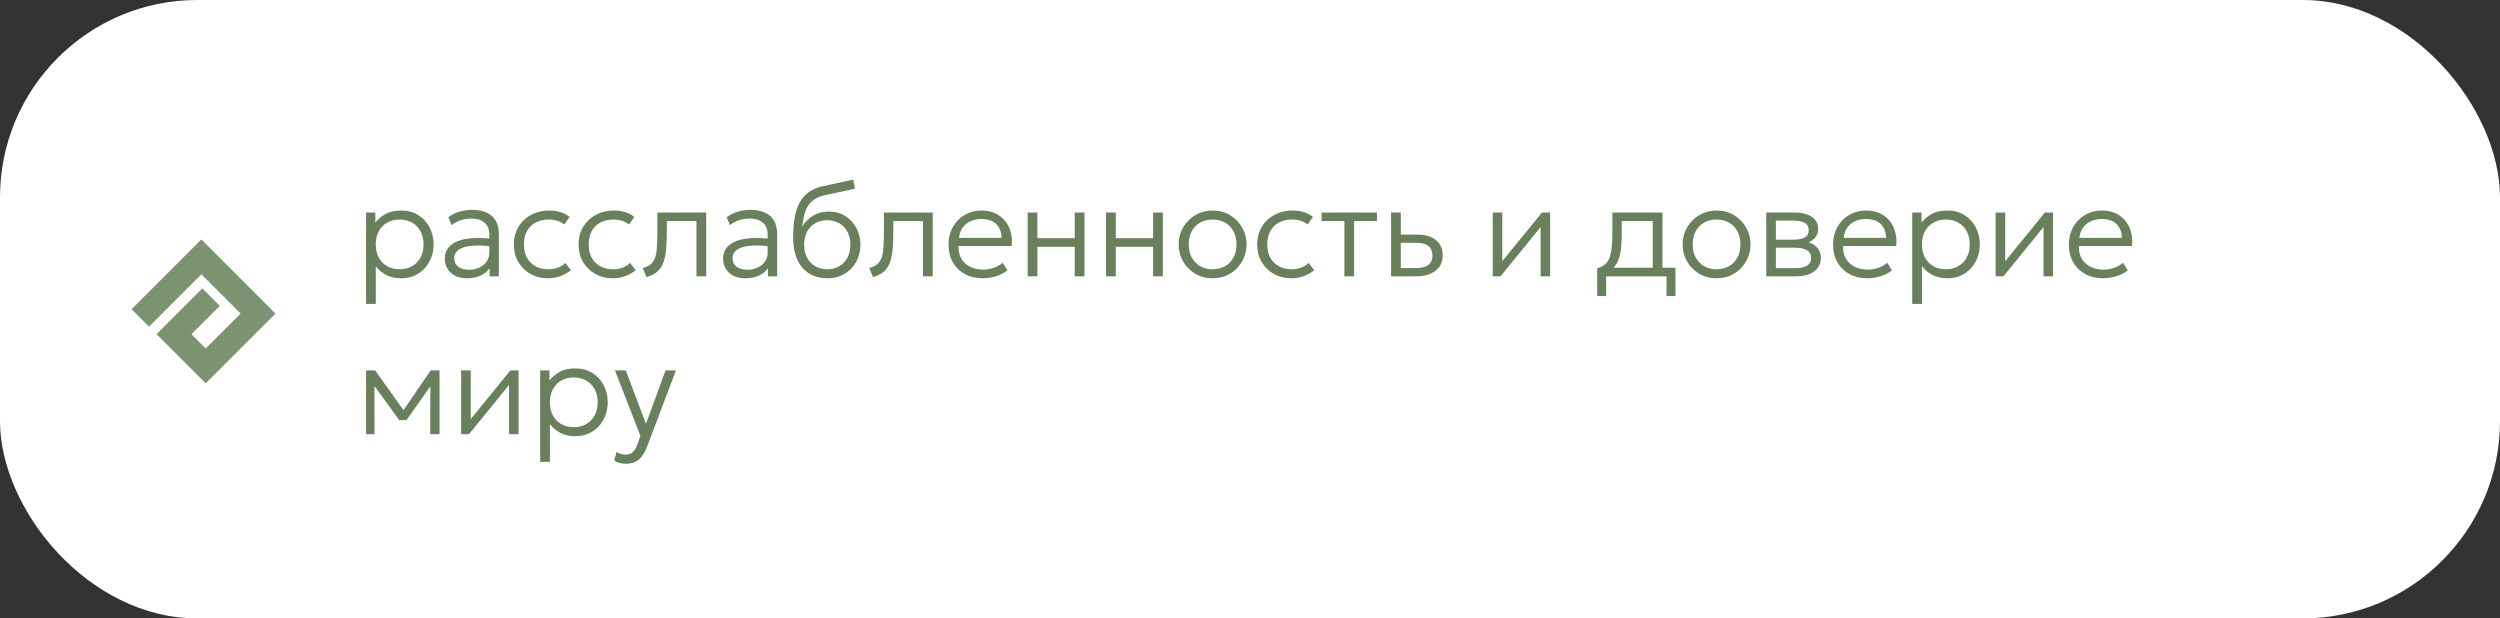 <?xml version="1.0" encoding="UTF-8"?> <svg xmlns="http://www.w3.org/2000/svg" width="380" height="94" viewBox="0 0 380 94" fill="none"><rect x="0" y="0" width="380" height="94" fill="#333333" stroke="none"/><rect width="380" height="94" rx="30" fill="white"></rect><path d="M55.64 46.2V32.3H57.05V33.84C57.463 33.307 57.983 32.867 58.61 32.52C59.237 32.173 60.04 32 61.02 32C61.987 32 62.837 32.23 63.57 32.69C64.31 33.15 64.883 33.77 65.29 34.55C65.703 35.33 65.91 36.197 65.91 37.15C65.91 37.857 65.79 38.523 65.55 39.15C65.317 39.77 64.983 40.317 64.55 40.79C64.117 41.263 63.6 41.633 63 41.9C62.4 42.167 61.737 42.3 61.01 42.3C60.117 42.3 59.35 42.133 58.71 41.8C58.07 41.46 57.54 41.013 57.12 40.46V46.2H55.64ZM60.75 40.93C61.457 40.93 62.083 40.777 62.63 40.47C63.177 40.157 63.603 39.72 63.91 39.16C64.223 38.593 64.38 37.923 64.38 37.15C64.38 36.377 64.223 35.707 63.91 35.14C63.597 34.573 63.167 34.137 62.62 33.83C62.08 33.523 61.457 33.37 60.75 33.37C60.043 33.37 59.417 33.523 58.87 33.83C58.323 34.137 57.893 34.573 57.58 35.14C57.273 35.707 57.12 36.377 57.12 37.15C57.12 37.923 57.273 38.593 57.58 39.16C57.893 39.72 58.323 40.157 58.87 40.47C59.417 40.777 60.043 40.93 60.75 40.93ZM70.986 42.3C70.292 42.3 69.692 42.173 69.186 41.92C68.679 41.667 68.289 41.313 68.016 40.86C67.742 40.4 67.606 39.863 67.606 39.25C67.606 38.743 67.736 38.28 67.996 37.86C68.262 37.433 68.679 37.08 69.246 36.8C69.819 36.513 70.566 36.323 71.486 36.23C72.406 36.137 73.526 36.163 74.846 36.31L74.896 37.48C73.809 37.34 72.889 37.29 72.136 37.33C71.389 37.37 70.789 37.477 70.336 37.65C69.882 37.823 69.552 38.047 69.346 38.32C69.146 38.593 69.046 38.893 69.046 39.22C69.046 39.78 69.242 40.217 69.636 40.53C70.029 40.843 70.576 41 71.276 41C71.862 41 72.389 40.89 72.856 40.67C73.322 40.45 73.692 40.147 73.966 39.76C74.239 39.373 74.376 38.93 74.376 38.43V35.6C74.376 35.107 74.269 34.683 74.056 34.33C73.842 33.977 73.529 33.703 73.116 33.51C72.709 33.317 72.212 33.22 71.626 33.22C71.119 33.22 70.612 33.297 70.106 33.45C69.606 33.603 69.116 33.857 68.636 34.21L68.156 33C68.742 32.587 69.346 32.3 69.966 32.14C70.586 31.98 71.176 31.9 71.736 31.9C72.622 31.9 73.369 32.04 73.976 32.32C74.582 32.6 75.042 33.013 75.356 33.56C75.669 34.107 75.826 34.783 75.826 35.59V42H74.426V40.77C74.079 41.263 73.602 41.643 72.996 41.91C72.389 42.17 71.719 42.3 70.986 42.3ZM83.32 42.3C82.306 42.3 81.406 42.077 80.62 41.63C79.833 41.183 79.216 40.573 78.77 39.8C78.323 39.02 78.1 38.137 78.1 37.15C78.1 36.397 78.23 35.71 78.49 35.09C78.757 34.463 79.133 33.92 79.62 33.46C80.106 32.993 80.677 32.633 81.33 32.38C81.99 32.127 82.707 32 83.48 32C84.087 32 84.643 32.077 85.15 32.23C85.663 32.383 86.14 32.627 86.58 32.96L85.78 34.13C85.487 33.883 85.136 33.697 84.73 33.57C84.33 33.437 83.9 33.37 83.44 33.37C82.666 33.37 81.996 33.52 81.43 33.82C80.863 34.113 80.423 34.543 80.11 35.11C79.796 35.67 79.64 36.343 79.64 37.13C79.64 38.317 79.98 39.247 80.66 39.92C81.34 40.593 82.263 40.93 83.43 40.93C83.943 40.93 84.423 40.837 84.87 40.65C85.317 40.463 85.67 40.233 85.93 39.96L86.79 41.09C86.29 41.463 85.746 41.76 85.16 41.98C84.573 42.193 83.96 42.3 83.32 42.3ZM93.164 42.3C92.15 42.3 91.25 42.077 90.464 41.63C89.677 41.183 89.06 40.573 88.614 39.8C88.167 39.02 87.944 38.137 87.944 37.15C87.944 36.397 88.074 35.71 88.334 35.09C88.6 34.463 88.977 33.92 89.464 33.46C89.95 32.993 90.52 32.633 91.174 32.38C91.834 32.127 92.55 32 93.324 32C93.93 32 94.487 32.077 94.994 32.23C95.507 32.383 95.984 32.627 96.424 32.96L95.624 34.13C95.33 33.883 94.98 33.697 94.574 33.57C94.174 33.437 93.744 33.37 93.284 33.37C92.51 33.37 91.84 33.52 91.274 33.82C90.707 34.113 90.267 34.543 89.954 35.11C89.64 35.67 89.484 36.343 89.484 37.13C89.484 38.317 89.824 39.247 90.504 39.92C91.184 40.593 92.107 40.93 93.274 40.93C93.787 40.93 94.267 40.837 94.714 40.65C95.16 40.463 95.514 40.233 95.774 39.96L96.634 41.09C96.134 41.463 95.59 41.76 95.004 41.98C94.417 42.193 93.804 42.3 93.164 42.3ZM98.263 42.12L97.693 40.74C98.373 40.567 98.869 40.283 99.183 39.89C99.503 39.49 99.706 38.923 99.793 38.19C99.879 37.457 99.923 36.5 99.923 35.32V32.3H107.343V42H105.863V33.6H101.353V35.32C101.353 36.393 101.309 37.317 101.223 38.09C101.143 38.863 100.993 39.517 100.773 40.05C100.553 40.583 100.239 41.017 99.833 41.35C99.433 41.677 98.909 41.933 98.263 42.12ZM113.29 42.3C112.597 42.3 111.997 42.173 111.49 41.92C110.984 41.667 110.594 41.313 110.32 40.86C110.047 40.4 109.91 39.863 109.91 39.25C109.91 38.743 110.04 38.28 110.3 37.86C110.567 37.433 110.984 37.08 111.55 36.8C112.124 36.513 112.87 36.323 113.79 36.23C114.71 36.137 115.83 36.163 117.15 36.31L117.2 37.48C116.114 37.34 115.194 37.29 114.44 37.33C113.694 37.37 113.094 37.477 112.64 37.65C112.187 37.823 111.857 38.047 111.65 38.32C111.45 38.593 111.35 38.893 111.35 39.22C111.35 39.78 111.547 40.217 111.94 40.53C112.334 40.843 112.88 41 113.58 41C114.167 41 114.694 40.89 115.16 40.67C115.627 40.45 115.997 40.147 116.27 39.76C116.544 39.373 116.68 38.93 116.68 38.43V35.6C116.68 35.107 116.574 34.683 116.36 34.33C116.147 33.977 115.834 33.703 115.42 33.51C115.014 33.317 114.517 33.22 113.93 33.22C113.424 33.22 112.917 33.297 112.41 33.45C111.91 33.603 111.42 33.857 110.94 34.21L110.46 33C111.047 32.587 111.65 32.3 112.27 32.14C112.89 31.98 113.48 31.9 114.04 31.9C114.927 31.9 115.674 32.04 116.28 32.32C116.887 32.6 117.347 33.013 117.66 33.56C117.974 34.107 118.13 34.783 118.13 35.59V42H116.73V40.77C116.384 41.263 115.907 41.643 115.3 41.91C114.694 42.17 114.024 42.3 113.29 42.3ZM125.797 42.3C124.984 42.3 124.25 42.163 123.597 41.89C122.95 41.61 122.4 41.207 121.947 40.68C121.494 40.147 121.147 39.493 120.907 38.72C120.674 37.94 120.557 37.05 120.557 36.05C120.557 34.957 120.634 33.973 120.787 33.1C120.94 32.227 121.187 31.467 121.527 30.82C121.874 30.173 122.334 29.64 122.907 29.22C123.487 28.8 124.197 28.497 125.037 28.31L129.687 27.3L129.967 28.68L125.457 29.65C124.59 29.837 123.917 30.143 123.437 30.57C122.957 30.997 122.607 31.533 122.387 32.18C122.174 32.827 122.03 33.573 121.957 34.42C122.377 33.74 122.924 33.193 123.597 32.78C124.27 32.367 125.077 32.16 126.017 32.16C126.957 32.16 127.784 32.39 128.497 32.85C129.217 33.303 129.777 33.913 130.177 34.68C130.584 35.44 130.787 36.277 130.787 37.19C130.787 37.89 130.667 38.55 130.427 39.17C130.194 39.783 129.854 40.327 129.407 40.8C128.967 41.267 128.44 41.633 127.827 41.9C127.22 42.167 126.544 42.3 125.797 42.3ZM125.737 40.93C126.424 40.93 127.03 40.777 127.557 40.47C128.09 40.163 128.507 39.733 128.807 39.18C129.107 38.62 129.257 37.96 129.257 37.2C129.257 36.44 129.107 35.78 128.807 35.22C128.507 34.66 128.09 34.23 127.557 33.93C127.03 33.623 126.424 33.47 125.737 33.47C125.057 33.47 124.45 33.623 123.917 33.93C123.39 34.23 122.977 34.66 122.677 35.22C122.377 35.78 122.227 36.44 122.227 37.2C122.227 37.96 122.377 38.62 122.677 39.18C122.977 39.733 123.39 40.163 123.917 40.47C124.45 40.777 125.057 40.93 125.737 40.93ZM132.696 42.12L132.126 40.74C132.806 40.567 133.303 40.283 133.616 39.89C133.936 39.49 134.14 38.923 134.226 38.19C134.313 37.457 134.356 36.5 134.356 35.32V32.3H141.776V42H140.296V33.6H135.786V35.32C135.786 36.393 135.743 37.317 135.656 38.09C135.576 38.863 135.426 39.517 135.206 40.05C134.986 40.583 134.673 41.017 134.266 41.35C133.866 41.677 133.343 41.933 132.696 42.12ZM149.364 42.3C148.344 42.3 147.444 42.087 146.664 41.66C145.884 41.233 145.274 40.637 144.834 39.87C144.394 39.097 144.174 38.2 144.174 37.18C144.174 36.44 144.297 35.753 144.544 35.12C144.797 34.487 145.151 33.937 145.604 33.47C146.064 33.003 146.597 32.643 147.204 32.39C147.817 32.13 148.484 32 149.204 32C149.971 32 150.654 32.137 151.254 32.41C151.854 32.683 152.354 33.063 152.754 33.55C153.161 34.037 153.451 34.61 153.624 35.27C153.804 35.923 153.851 36.63 153.764 37.39H145.704C145.671 38.11 145.804 38.74 146.104 39.28C146.404 39.813 146.844 40.23 147.424 40.53C148.004 40.83 148.694 40.98 149.494 40.98C150.021 40.98 150.541 40.89 151.054 40.71C151.574 40.53 152.024 40.273 152.404 39.94L153.124 41.09C152.797 41.357 152.421 41.583 151.994 41.77C151.574 41.95 151.137 42.083 150.684 42.17C150.237 42.257 149.797 42.3 149.364 42.3ZM145.774 36.16H152.244C152.211 35.26 151.934 34.557 151.414 34.05C150.901 33.543 150.157 33.29 149.184 33.29C148.244 33.29 147.464 33.543 146.844 34.05C146.231 34.557 145.874 35.26 145.774 36.16ZM156.206 42V32.3H157.686V36.21H163.356V32.3H164.836V42H163.356V37.51H157.686V42H156.206ZM168.12 42V32.3H169.6V36.21H175.27V32.3H176.75V42H175.27V37.51H169.6V42H168.12ZM184.315 42.3C183.328 42.3 182.445 42.067 181.665 41.6C180.885 41.133 180.271 40.51 179.825 39.73C179.378 38.943 179.155 38.083 179.155 37.15C179.155 36.45 179.281 35.79 179.535 35.17C179.795 34.55 180.158 34.003 180.625 33.53C181.091 33.05 181.638 32.677 182.265 32.41C182.891 32.137 183.575 32 184.315 32C185.308 32 186.191 32.233 186.965 32.7C187.745 33.167 188.358 33.793 188.805 34.58C189.251 35.36 189.475 36.217 189.475 37.15C189.475 37.843 189.345 38.503 189.085 39.13C188.831 39.75 188.475 40.3 188.015 40.78C187.555 41.253 187.008 41.627 186.375 41.9C185.748 42.167 185.061 42.3 184.315 42.3ZM184.315 40.93C185.021 40.93 185.648 40.777 186.195 40.47C186.741 40.157 187.168 39.72 187.475 39.16C187.788 38.593 187.945 37.923 187.945 37.15C187.945 36.377 187.788 35.707 187.475 35.14C187.168 34.573 186.741 34.137 186.195 33.83C185.648 33.523 185.021 33.37 184.315 33.37C183.608 33.37 182.981 33.523 182.435 33.83C181.888 34.137 181.458 34.573 181.145 35.14C180.838 35.707 180.685 36.377 180.685 37.15C180.685 37.923 180.841 38.593 181.155 39.16C181.468 39.72 181.895 40.157 182.435 40.47C182.981 40.777 183.608 40.93 184.315 40.93ZM196.308 42.3C195.295 42.3 194.395 42.077 193.608 41.63C192.821 41.183 192.205 40.573 191.758 39.8C191.311 39.02 191.088 38.137 191.088 37.15C191.088 36.397 191.218 35.71 191.478 35.09C191.745 34.463 192.121 33.92 192.608 33.46C193.095 32.993 193.665 32.633 194.318 32.38C194.978 32.127 195.695 32 196.468 32C197.075 32 197.631 32.077 198.138 32.23C198.651 32.383 199.128 32.627 199.568 32.96L198.768 34.13C198.475 33.883 198.125 33.697 197.718 33.57C197.318 33.437 196.888 33.37 196.428 33.37C195.655 33.37 194.985 33.52 194.418 33.82C193.851 34.113 193.411 34.543 193.098 35.11C192.785 35.67 192.628 36.343 192.628 37.13C192.628 38.317 192.968 39.247 193.648 39.92C194.328 40.593 195.251 40.93 196.418 40.93C196.931 40.93 197.411 40.837 197.858 40.65C198.305 40.463 198.658 40.233 198.918 39.96L199.778 41.09C199.278 41.463 198.735 41.76 198.148 41.98C197.561 42.193 196.948 42.3 196.308 42.3ZM204.347 42V33.6H200.877V32.3H209.297V33.6H205.827V42H204.347ZM211.441 42V32.3H212.921V40.75H215.171C216.031 40.75 216.671 40.593 217.091 40.28C217.517 39.967 217.731 39.49 217.731 38.85C217.731 38.21 217.531 37.727 217.131 37.4C216.731 37.073 216.134 36.91 215.341 36.91H212.651V35.66H215.441C216.634 35.66 217.574 35.937 218.261 36.49C218.947 37.043 219.291 37.83 219.291 38.85C219.291 39.51 219.121 40.077 218.781 40.55C218.447 41.017 217.977 41.377 217.371 41.63C216.764 41.877 216.061 42 215.261 42H211.441ZM226.89 42V32.3H228.35V39.7L234.38 32.3H235.62V42H234.17V34.52L228.08 42H226.89ZM251.219 42V33.6H246.509V35.32C246.509 36.293 246.466 37.147 246.379 37.88C246.293 38.607 246.133 39.227 245.899 39.74C245.666 40.253 245.336 40.673 244.909 41C244.483 41.32 243.933 41.557 243.259 41.71L242.779 40.76C243.433 40.593 243.923 40.303 244.249 39.89C244.583 39.47 244.803 38.89 244.909 38.15C245.023 37.41 245.079 36.467 245.079 35.32V32.3H252.699V42H251.219ZM242.779 45V40.76L243.909 40.9L244.129 40.7H254.669V45H253.309V42H244.139V45H242.779ZM260.916 42.3C259.929 42.3 259.046 42.067 258.266 41.6C257.486 41.133 256.873 40.51 256.426 39.73C255.979 38.943 255.756 38.083 255.756 37.15C255.756 36.45 255.883 35.79 256.136 35.17C256.396 34.55 256.759 34.003 257.226 33.53C257.693 33.05 258.239 32.677 258.866 32.41C259.493 32.137 260.176 32 260.916 32C261.909 32 262.793 32.233 263.566 32.7C264.346 33.167 264.959 33.793 265.406 34.58C265.853 35.36 266.076 36.217 266.076 37.15C266.076 37.843 265.946 38.503 265.686 39.13C265.433 39.75 265.076 40.3 264.616 40.78C264.156 41.253 263.609 41.627 262.976 41.9C262.349 42.167 261.663 42.3 260.916 42.3ZM260.916 40.93C261.623 40.93 262.249 40.777 262.796 40.47C263.343 40.157 263.769 39.72 264.076 39.16C264.389 38.593 264.546 37.923 264.546 37.15C264.546 36.377 264.389 35.707 264.076 35.14C263.769 34.573 263.343 34.137 262.796 33.83C262.249 33.523 261.623 33.37 260.916 33.37C260.209 33.37 259.583 33.523 259.036 33.83C258.489 34.137 258.059 34.573 257.746 35.14C257.439 35.707 257.286 36.377 257.286 37.15C257.286 37.923 257.443 38.593 257.756 39.16C258.069 39.72 258.496 40.157 259.036 40.47C259.583 40.777 260.209 40.93 260.916 40.93ZM268.472 42V32.3H272.772C273.832 32.3 274.695 32.513 275.362 32.94C276.029 33.36 276.362 33.987 276.362 34.82C276.362 35.167 276.282 35.487 276.122 35.78C275.969 36.073 275.745 36.327 275.452 36.54C275.159 36.753 274.805 36.913 274.392 37.02L274.362 36.7C275.155 36.847 275.755 37.143 276.162 37.59C276.569 38.03 276.772 38.57 276.772 39.21C276.772 39.783 276.619 40.28 276.312 40.7C276.012 41.113 275.579 41.433 275.012 41.66C274.452 41.887 273.789 42 273.022 42H268.472ZM269.932 40.76H272.812C273.605 40.76 274.219 40.633 274.652 40.38C275.085 40.12 275.302 39.727 275.302 39.2C275.302 38.673 275.085 38.283 274.652 38.03C274.219 37.777 273.605 37.65 272.812 37.65H269.662V36.43H272.592C273.332 36.43 273.905 36.32 274.312 36.1C274.719 35.873 274.922 35.503 274.922 34.99C274.922 34.47 274.719 34.097 274.312 33.87C273.912 33.643 273.339 33.53 272.592 33.53H269.932V40.76ZM283.817 42.3C282.797 42.3 281.897 42.087 281.117 41.66C280.337 41.233 279.727 40.637 279.287 39.87C278.847 39.097 278.627 38.2 278.627 37.18C278.627 36.44 278.751 35.753 278.997 35.12C279.251 34.487 279.604 33.937 280.057 33.47C280.517 33.003 281.051 32.643 281.657 32.39C282.271 32.13 282.937 32 283.657 32C284.424 32 285.107 32.137 285.707 32.41C286.307 32.683 286.807 33.063 287.207 33.55C287.614 34.037 287.904 34.61 288.077 35.27C288.257 35.923 288.304 36.63 288.217 37.39H280.157C280.124 38.11 280.257 38.74 280.557 39.28C280.857 39.813 281.297 40.23 281.877 40.53C282.457 40.83 283.147 40.98 283.947 40.98C284.474 40.98 284.994 40.89 285.507 40.71C286.027 40.53 286.477 40.273 286.857 39.94L287.577 41.09C287.251 41.357 286.874 41.583 286.447 41.77C286.027 41.95 285.591 42.083 285.137 42.17C284.691 42.257 284.251 42.3 283.817 42.3ZM280.227 36.16H286.697C286.664 35.26 286.387 34.557 285.867 34.05C285.354 33.543 284.611 33.29 283.637 33.29C282.697 33.29 281.917 33.543 281.297 34.05C280.684 34.557 280.327 35.26 280.227 36.16ZM290.66 46.2V32.3H292.07V33.84C292.483 33.307 293.003 32.867 293.63 32.52C294.256 32.173 295.06 32 296.04 32C297.006 32 297.856 32.23 298.59 32.69C299.33 33.15 299.903 33.77 300.31 34.55C300.723 35.33 300.93 36.197 300.93 37.15C300.93 37.857 300.81 38.523 300.57 39.15C300.336 39.77 300.003 40.317 299.57 40.79C299.136 41.263 298.62 41.633 298.02 41.9C297.42 42.167 296.756 42.3 296.03 42.3C295.136 42.3 294.37 42.133 293.73 41.8C293.09 41.46 292.56 41.013 292.14 40.46V46.2H290.66ZM295.77 40.93C296.476 40.93 297.103 40.777 297.65 40.47C298.196 40.157 298.623 39.72 298.93 39.16C299.243 38.593 299.4 37.923 299.4 37.15C299.4 36.377 299.243 35.707 298.93 35.14C298.616 34.573 298.186 34.137 297.64 33.83C297.1 33.523 296.476 33.37 295.77 33.37C295.063 33.37 294.436 33.523 293.89 33.83C293.343 34.137 292.913 34.573 292.6 35.14C292.293 35.707 292.14 36.377 292.14 37.15C292.14 37.923 292.293 38.593 292.6 39.16C292.913 39.72 293.343 40.157 293.89 40.47C294.436 40.777 295.063 40.93 295.77 40.93ZM303.335 42V32.3H304.795V39.7L310.825 32.3H312.065V42H310.615V34.52L304.525 42H303.335ZM319.657 42.3C318.637 42.3 317.737 42.087 316.957 41.66C316.177 41.233 315.567 40.637 315.127 39.87C314.687 39.097 314.467 38.2 314.467 37.18C314.467 36.44 314.59 35.753 314.837 35.12C315.09 34.487 315.444 33.937 315.897 33.47C316.357 33.003 316.89 32.643 317.497 32.39C318.11 32.13 318.777 32 319.497 32C320.264 32 320.947 32.137 321.547 32.41C322.147 32.683 322.647 33.063 323.047 33.55C323.454 34.037 323.744 34.61 323.917 35.27C324.097 35.923 324.144 36.63 324.057 37.39H315.997C315.964 38.11 316.097 38.74 316.397 39.28C316.697 39.813 317.137 40.23 317.717 40.53C318.297 40.83 318.987 40.98 319.787 40.98C320.314 40.98 320.834 40.89 321.347 40.71C321.867 40.53 322.317 40.273 322.697 39.94L323.417 41.09C323.09 41.357 322.714 41.583 322.287 41.77C321.867 41.95 321.43 42.083 320.977 42.17C320.53 42.257 320.09 42.3 319.657 42.3ZM316.067 36.16H322.537C322.504 35.26 322.227 34.557 321.707 34.05C321.194 33.543 320.45 33.29 319.477 33.29C318.537 33.29 317.757 33.543 317.137 34.05C316.524 34.557 316.167 35.26 316.067 36.16ZM55.64 66V56.3H56.96H57.02L61.66 62.8L61.01 62.82L65.47 56.3H66.81V66H65.4L65.41 58.21L65.68 58.34L61.78 63.86H60.69L56.66 58.32L56.92 58.2L56.93 66H55.64ZM70.093 66V56.3H71.553V63.7L77.583 56.3H78.823V66H77.373V58.52L71.283 66H70.093ZM82.105 70.2V56.3H83.515V57.84C83.928 57.307 84.448 56.867 85.075 56.52C85.701 56.173 86.505 56 87.485 56C88.451 56 89.302 56.23 90.035 56.69C90.775 57.15 91.348 57.77 91.755 58.55C92.168 59.33 92.375 60.197 92.375 61.15C92.375 61.857 92.255 62.523 92.015 63.15C91.781 63.77 91.448 64.317 91.015 64.79C90.582 65.263 90.065 65.633 89.465 65.9C88.865 66.167 88.201 66.3 87.475 66.3C86.582 66.3 85.815 66.133 85.175 65.8C84.535 65.46 84.005 65.013 83.585 64.46V70.2H82.105ZM87.215 64.93C87.921 64.93 88.548 64.777 89.095 64.47C89.641 64.157 90.068 63.72 90.375 63.16C90.688 62.593 90.845 61.923 90.845 61.15C90.845 60.377 90.688 59.707 90.375 59.14C90.061 58.573 89.632 58.137 89.085 57.83C88.545 57.523 87.921 57.37 87.215 57.37C86.508 57.37 85.882 57.523 85.335 57.83C84.788 58.137 84.358 58.573 84.045 59.14C83.738 59.707 83.585 60.377 83.585 61.15C83.585 61.923 83.738 62.593 84.045 63.16C84.358 63.72 84.788 64.157 85.335 64.47C85.882 64.777 86.508 64.93 87.215 64.93ZM95.093 70.49C94.806 70.49 94.52 70.453 94.233 70.38C93.953 70.313 93.66 70.187 93.353 70L93.723 68.69C93.923 68.83 94.14 68.933 94.373 69C94.613 69.067 94.82 69.1 94.993 69.1C95.526 69.1 95.93 68.97 96.203 68.71C96.476 68.45 96.706 68.053 96.893 67.52L97.333 66.24L93.473 56.3H95.123L98.183 64.43L101.163 56.3H102.743L98.433 67.7C98.146 68.447 97.84 69.02 97.513 69.42C97.186 69.827 96.823 70.107 96.423 70.26C96.023 70.413 95.58 70.49 95.093 70.49Z" fill="#69805D"></path><path fill-rule="evenodd" clip-rule="evenodd" d="M30.607 41.697L22.652 49.652L20 47L30.607 36.393L41.876 47.663L31.27 58.27L23.797 50.797L30.757 43.836L33.409 46.488L29.1 50.797L31.27 52.966L36.573 47.663L30.607 41.697Z" fill="#7C9371"></path></svg> 